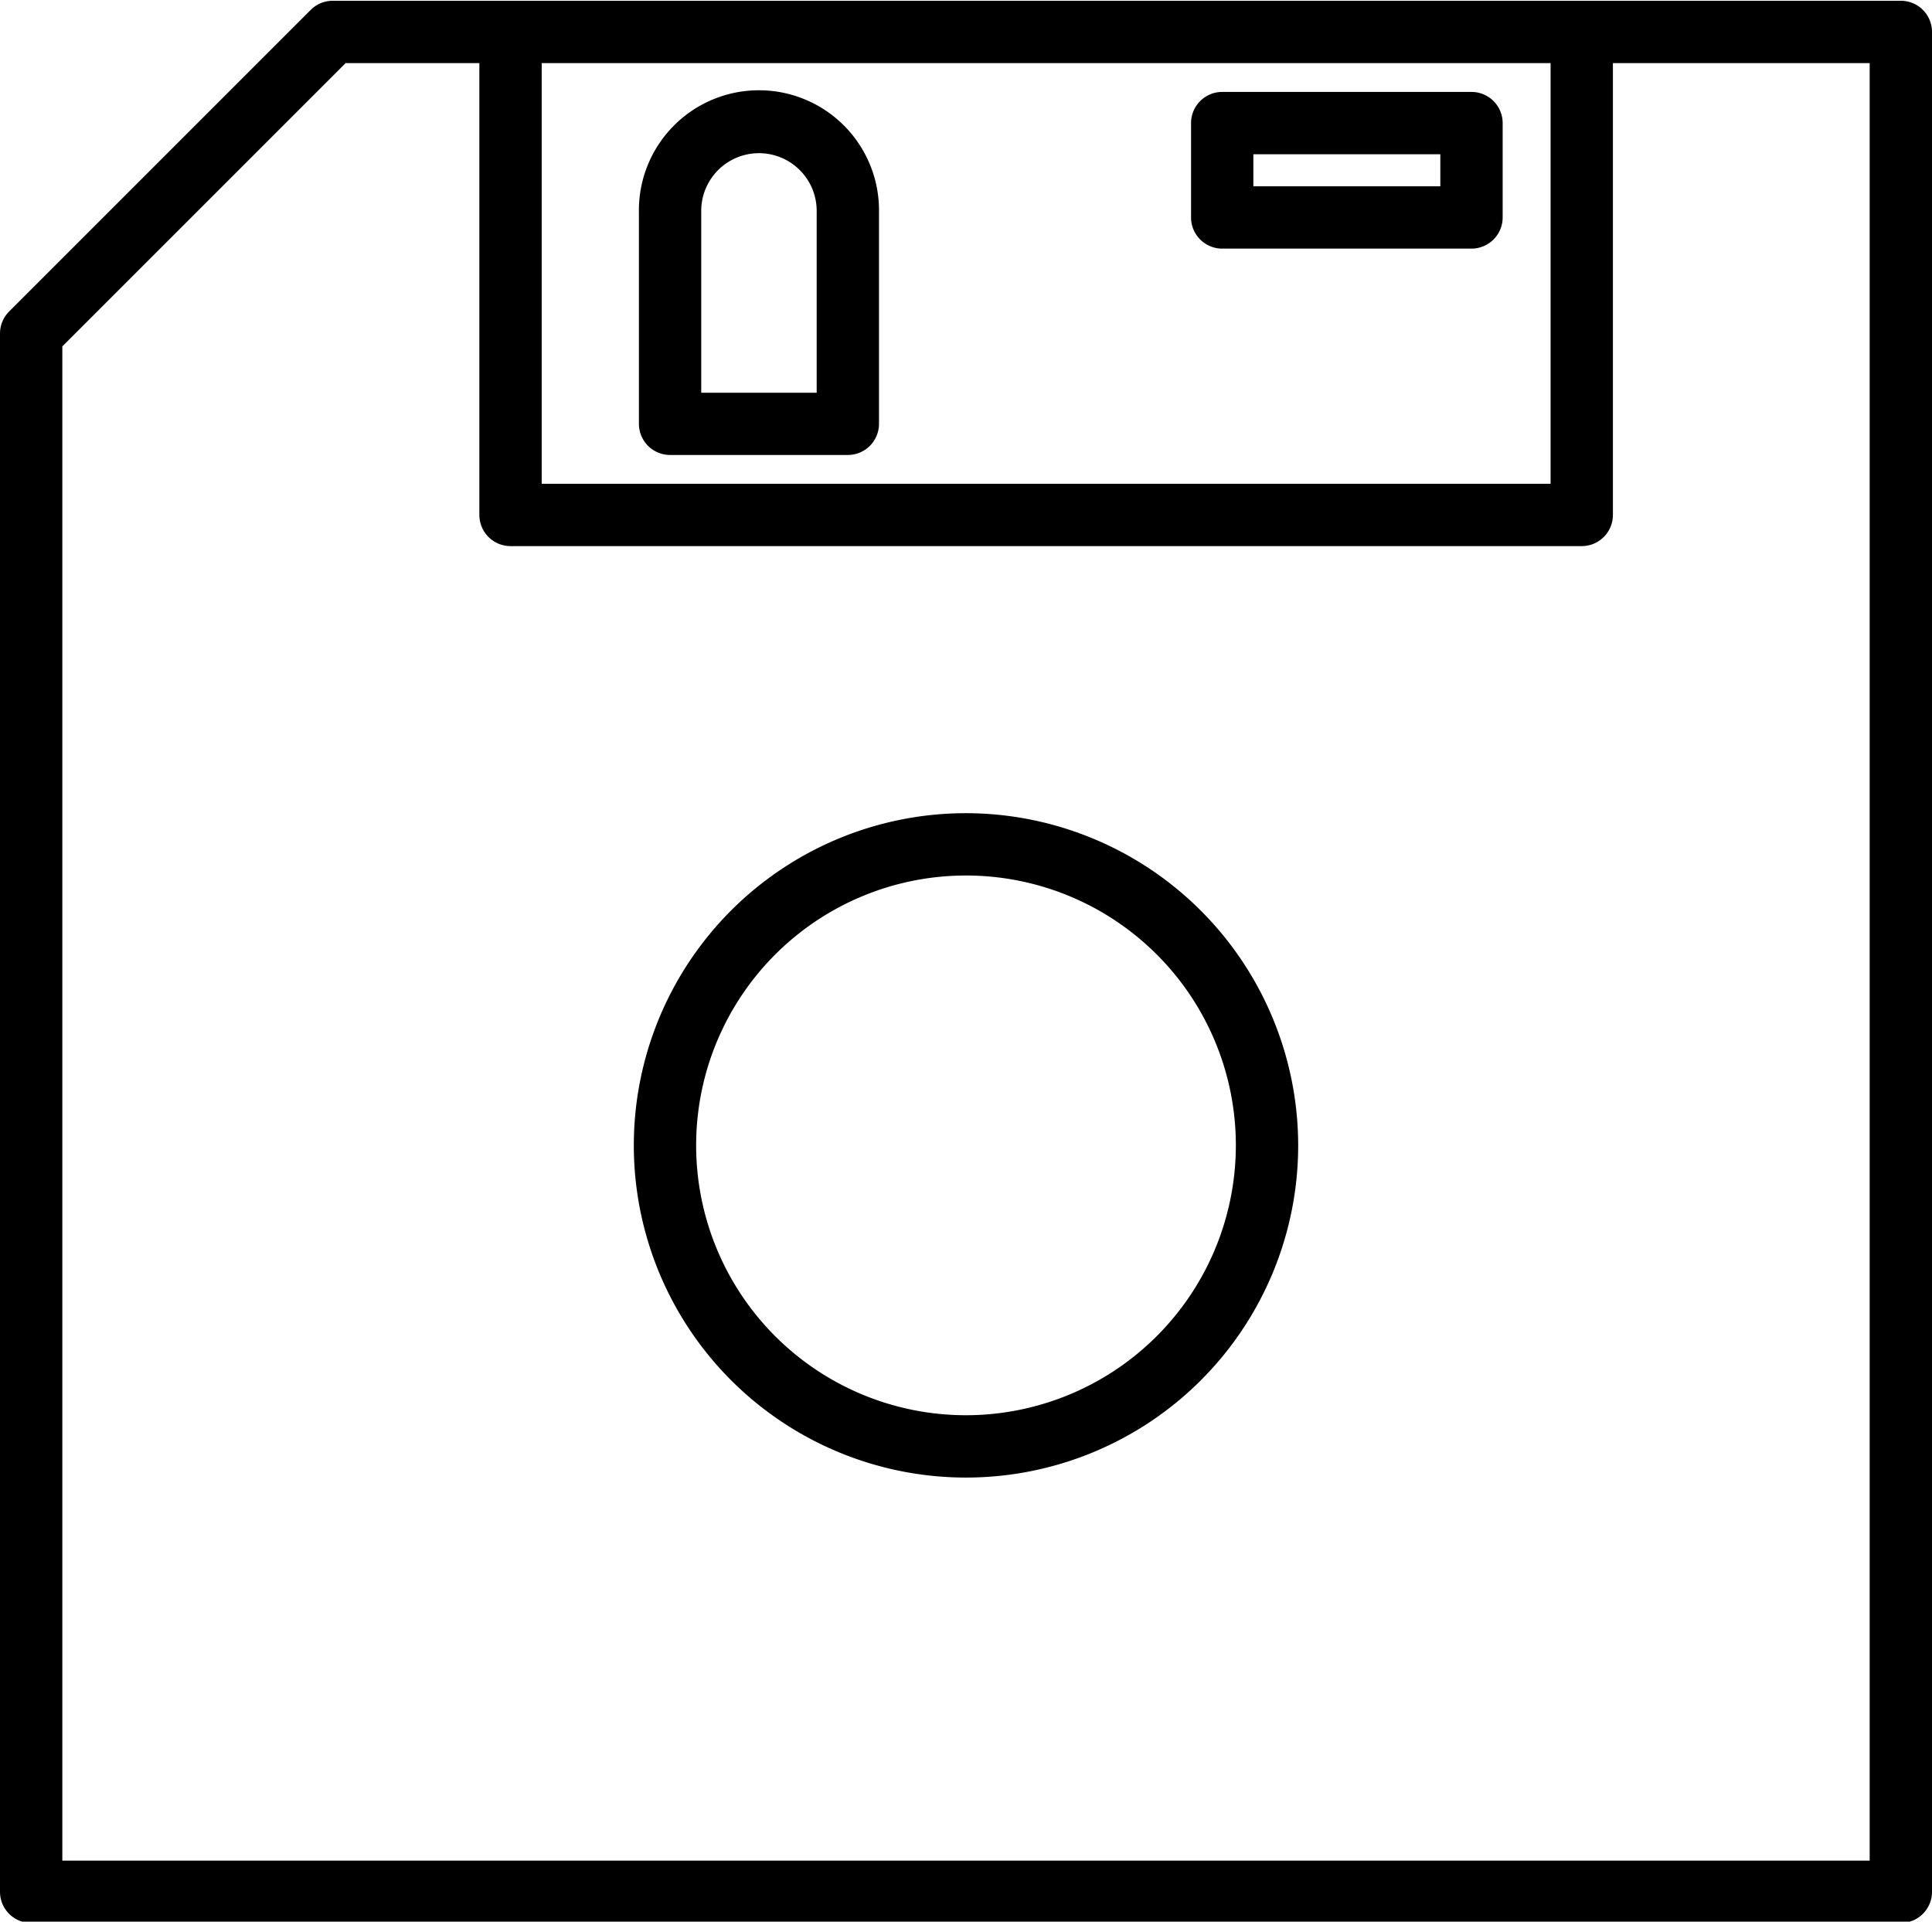 <?xml version="1.0" encoding="UTF-8"?><svg xmlns="http://www.w3.org/2000/svg" xmlns:xlink="http://www.w3.org/1999/xlink" data-name="Layer 1" height="92.5" preserveAspectRatio="xMidYMid meet" version="1.0" viewBox="3.5 3.7 93.0 92.5" width="93.0" zoomAndPan="magnify"><g id="change1_1"><path d="M5,96.263H95a1.5,1.5,0,0,0,1.5-1.5V5.237a1.5,1.5,0,0,0-1.5-1.5H19.517a1.5,1.5,0,0,0-1.06.439L3.939,18.694a1.5,1.5,0,0,0-.439,1.06V94.763A1.5,1.5,0,0,0,5,96.263ZM78.14,6.737v20.25H29.575V6.737ZM6.5,20.375,20.139,6.737h6.436v21.75a1.5,1.5,0,0,0,1.5,1.5H79.64a1.5,1.5,0,0,0,1.5-1.5V6.737H93.5V93.263H6.5Z"/></g><g id="change1_2"><path d="M35.755,25.6h8.557a1.5,1.5,0,0,0,1.5-1.5V13.9a5.779,5.779,0,1,0-11.557,0V24.1A1.5,1.5,0,0,0,35.755,25.6Zm1.5-11.695a2.779,2.779,0,1,1,5.557,0v8.7H37.255Z"/></g><g id="change1_3"><path d="M62.333,15.667h12a1.5,1.5,0,0,0,1.5-1.5V9.625a1.5,1.5,0,0,0-1.5-1.5h-12a1.5,1.5,0,0,0-1.5,1.5v4.542A1.5,1.5,0,0,0,62.333,15.667Zm1.5-4.542h9v1.542h-9Z"/></g><g id="change1_4"><path d="M50,42.843a15.99,15.99,0,1,0,15.99,15.99A16.009,16.009,0,0,0,50,42.843Zm0,28.98a12.99,12.99,0,1,1,12.99-12.99A13,13,0,0,1,50,71.823Z"/></g></svg>